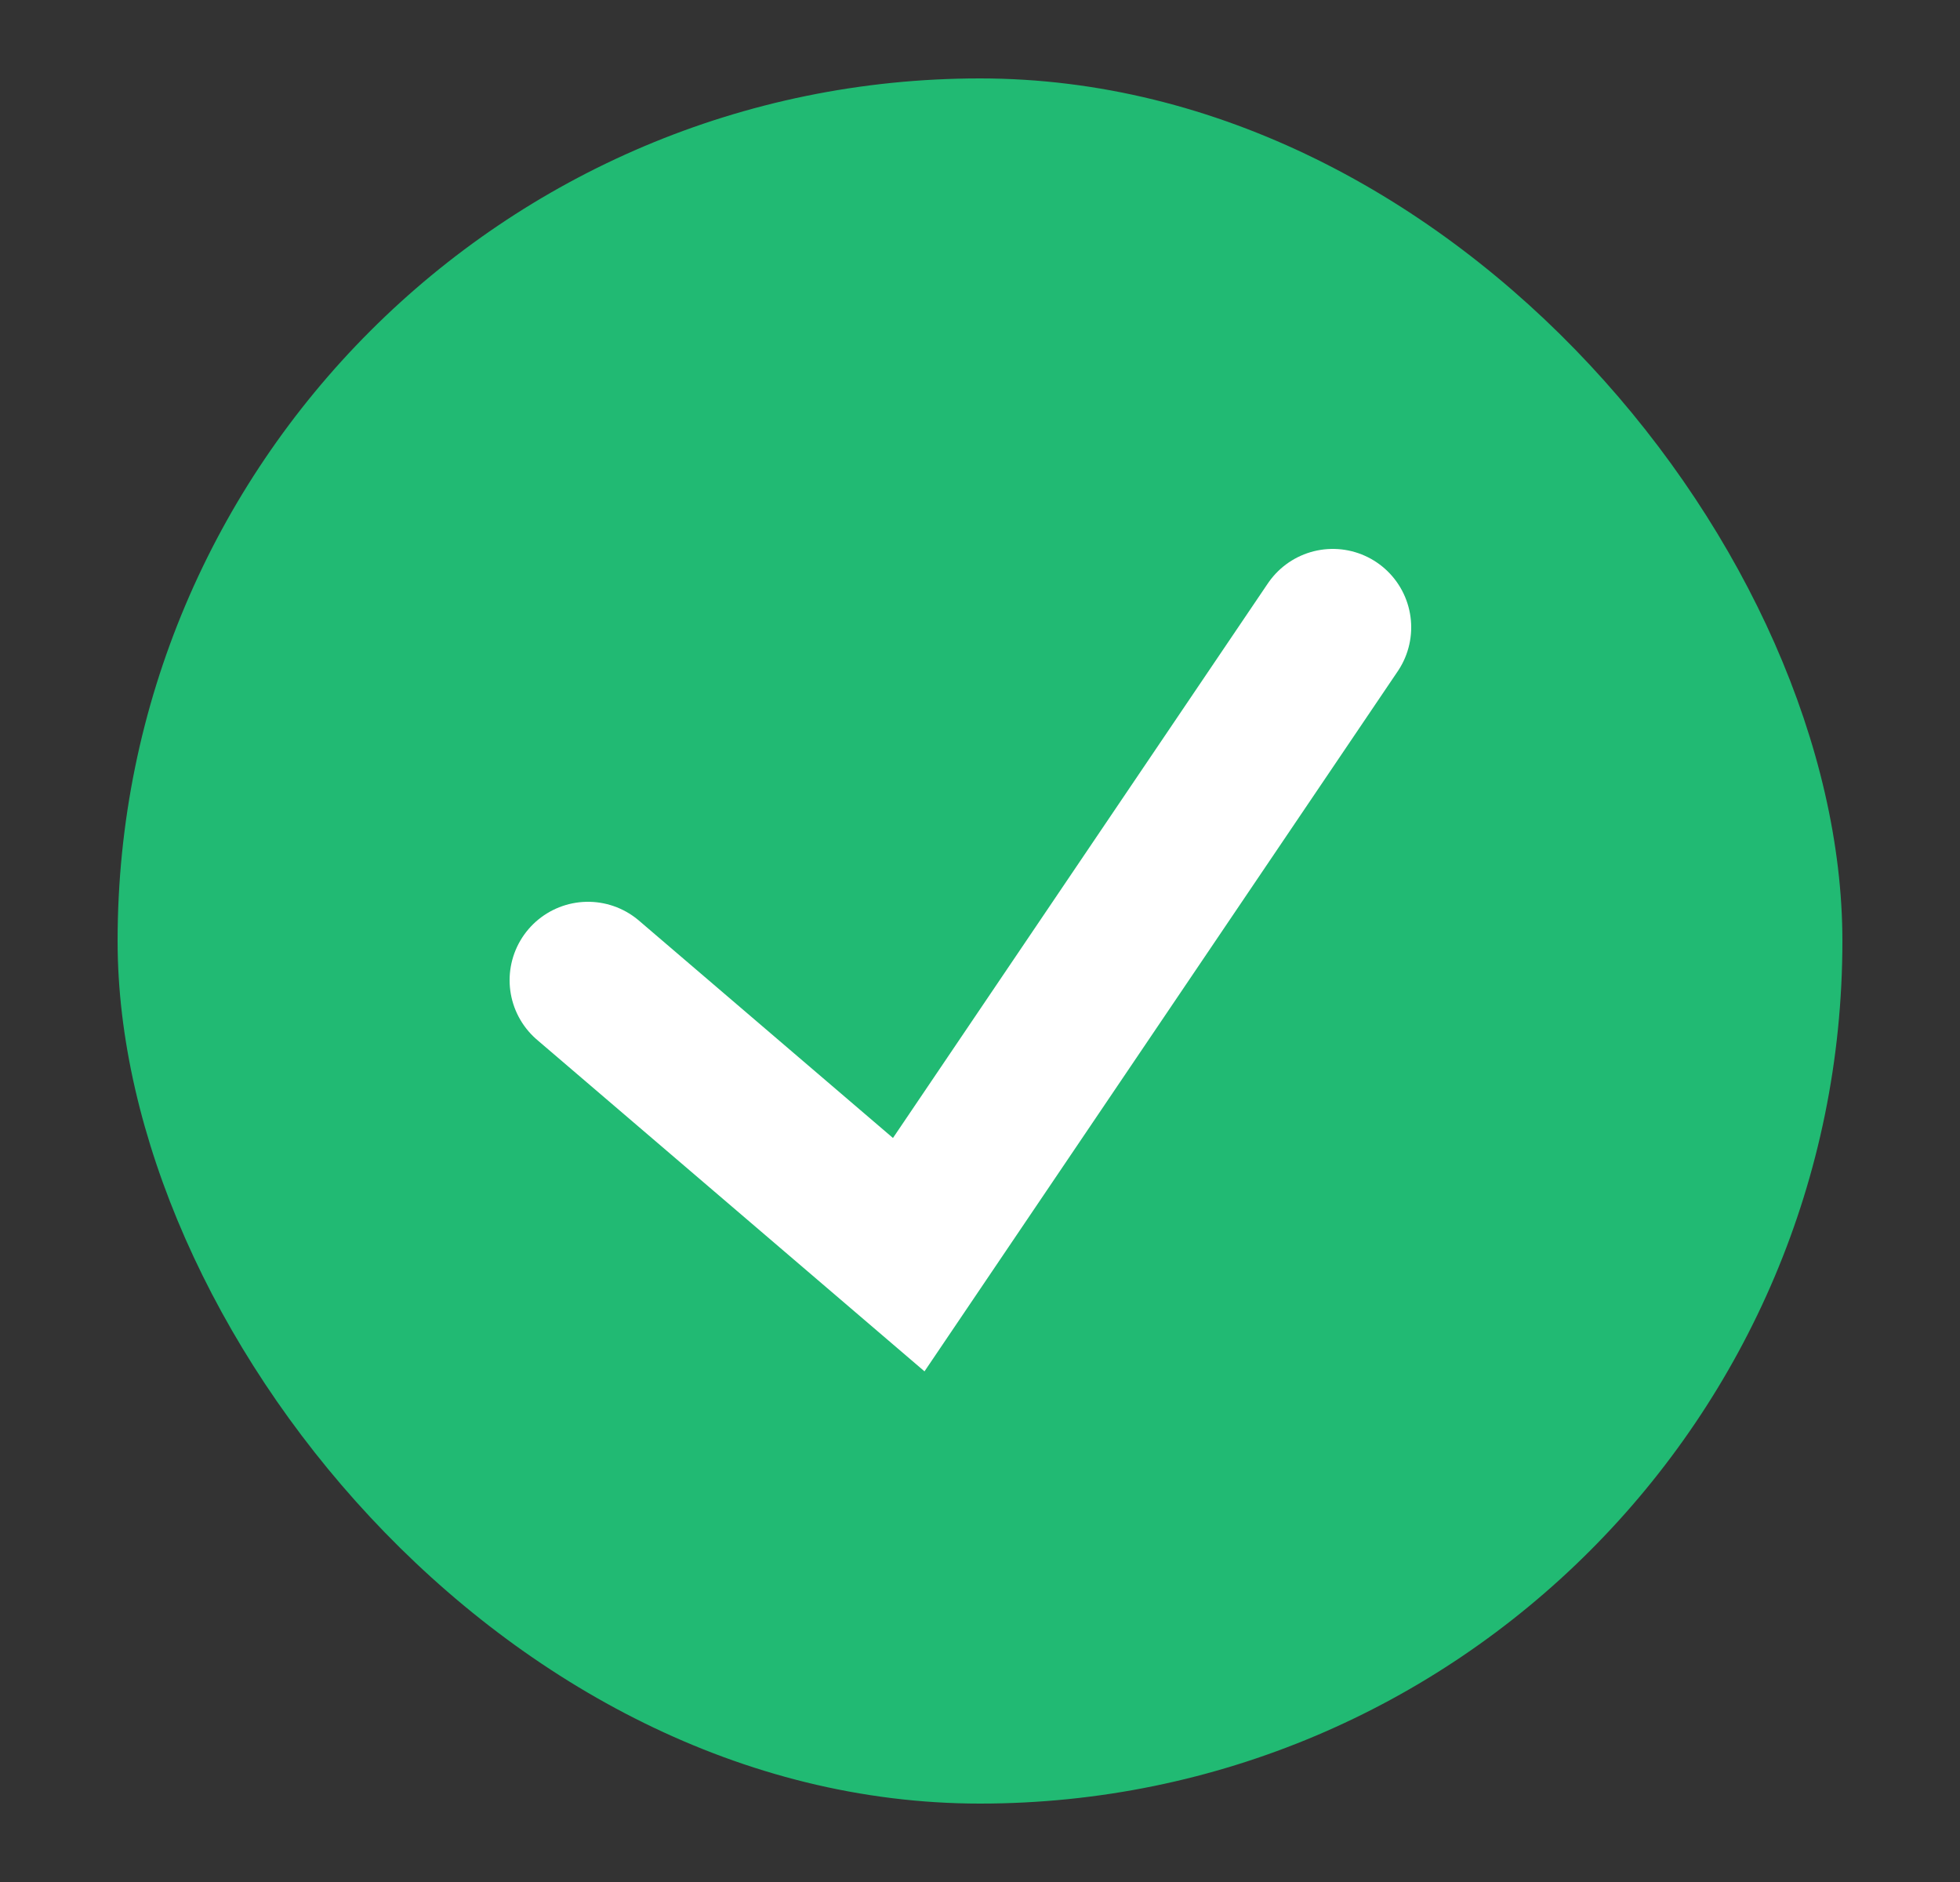 <?xml version="1.0" encoding="UTF-8"?> <svg xmlns="http://www.w3.org/2000/svg" width="25" height="24" viewBox="0 0 25 24" fill="none"><rect x="0" y="0" width="25" height="24" fill="#333333" stroke="none"/><rect x="1.5" y="1" width="22" height="22" rx="11" fill="#21BA73"></rect><path d="M7.5 12.5L11.591 16L17 8" stroke="white" stroke-width="2" stroke-linecap="round"></path></svg> 